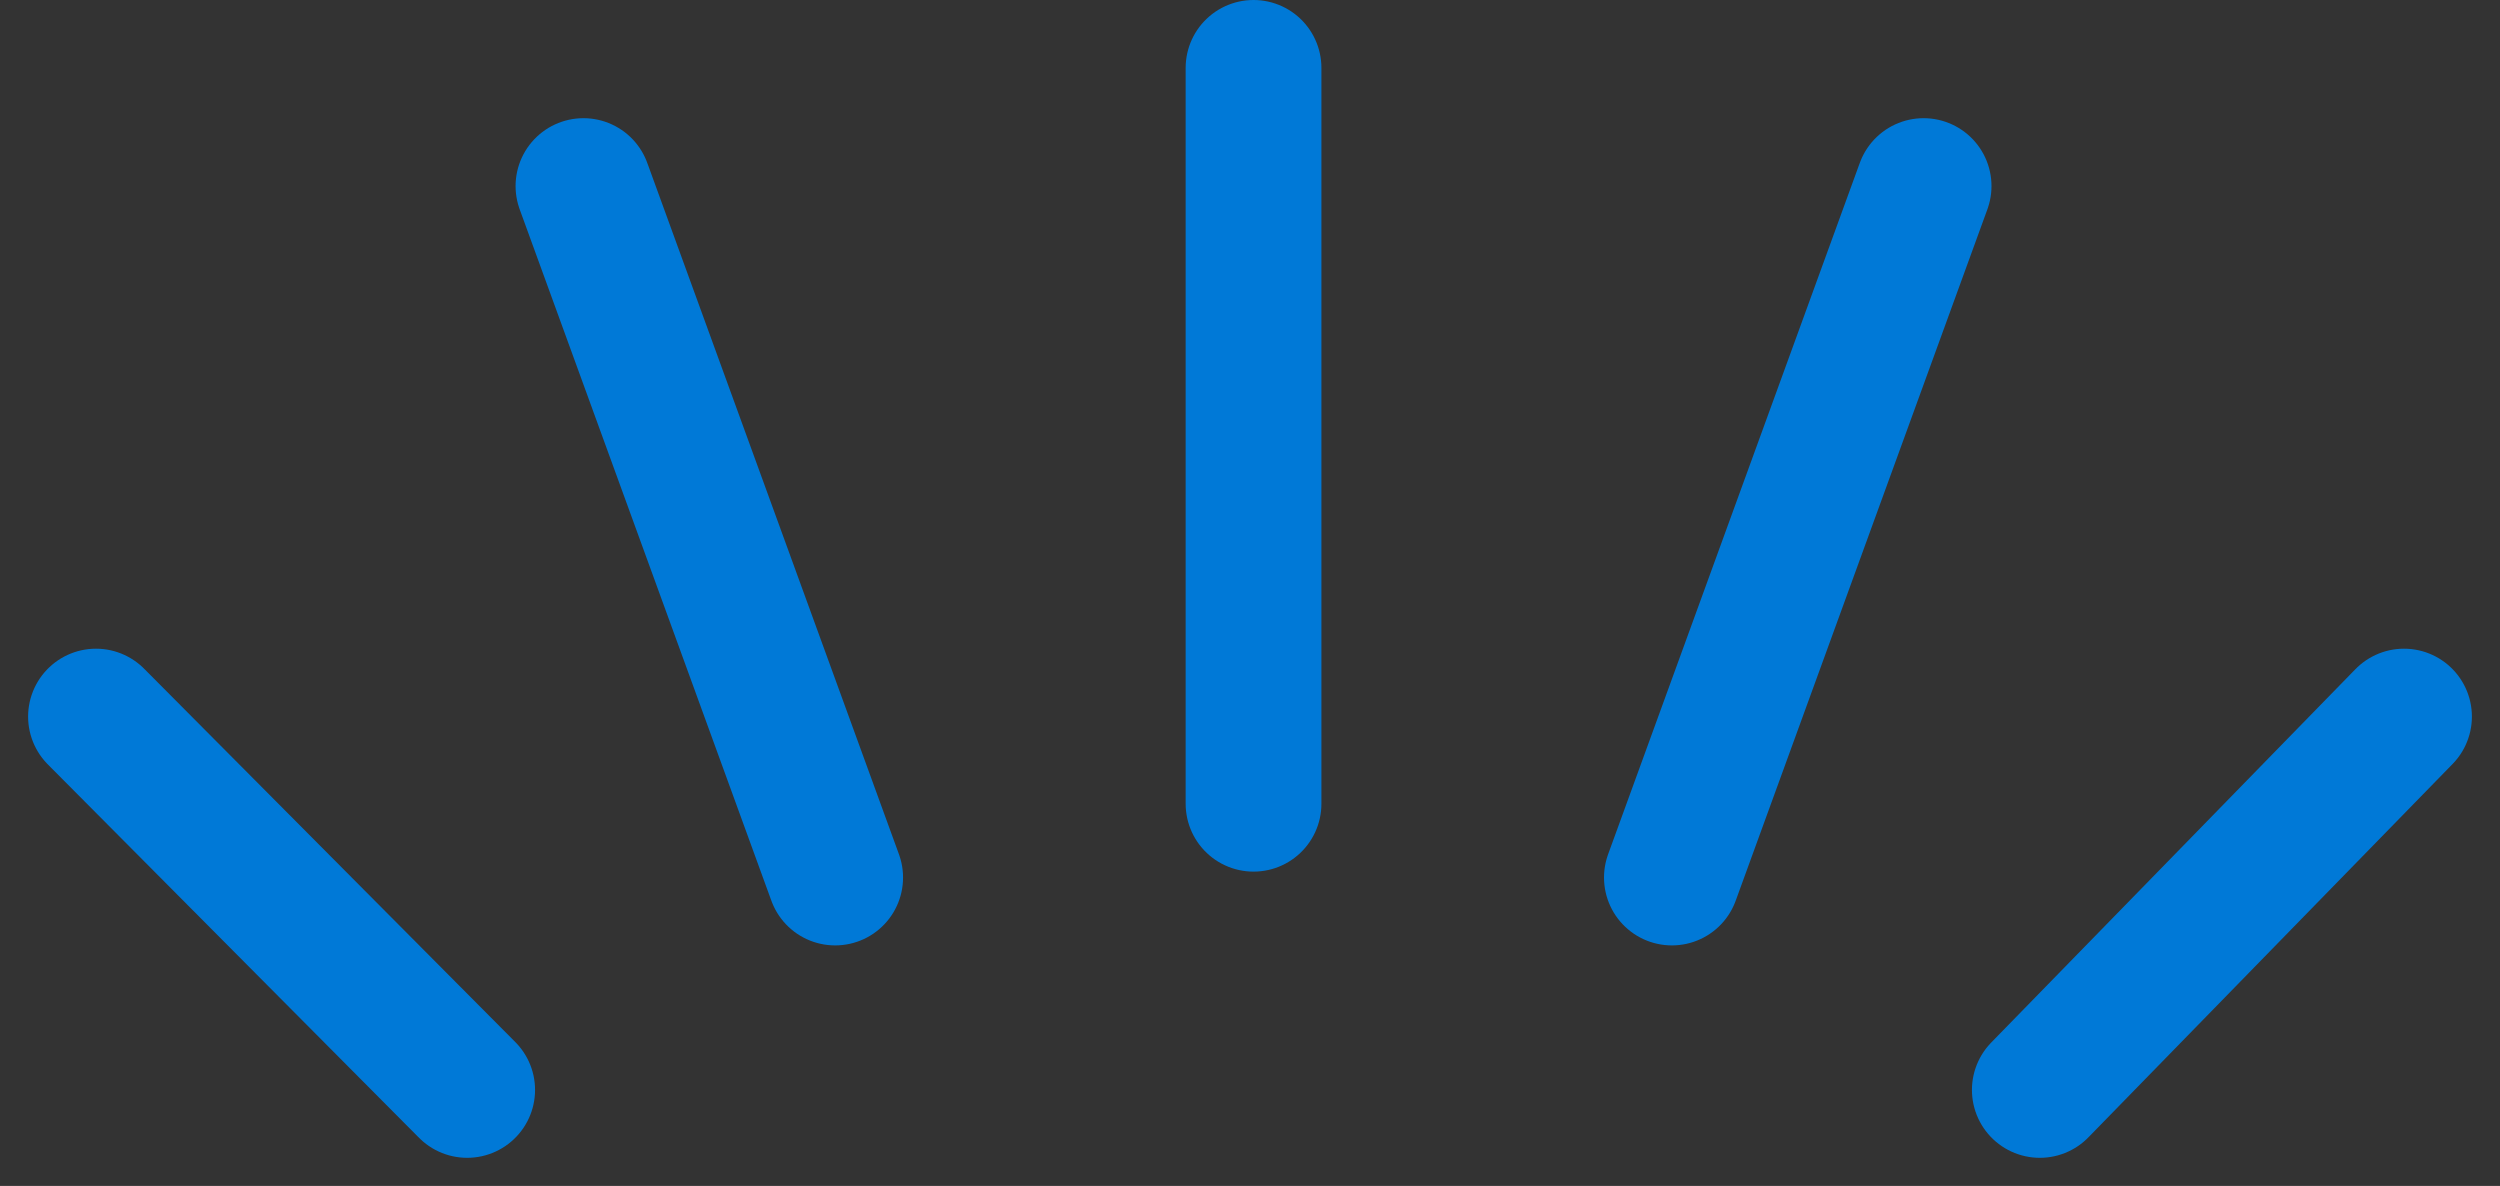 <svg xmlns="http://www.w3.org/2000/svg" width="36.828" height="17.47"><rect width="100%" height="100%" fill="#333333" stroke="none"/><g data-name="グループ 820" fill="#fff" stroke="#0079d7" stroke-linecap="round" stroke-linejoin="round" stroke-width="2"><path data-name="線 12" d="M18.466 1v10.84"/><path data-name="線 13" d="M8.595 2.741l3.708 10.186"/><path data-name="線 14" d="M1.414 10.556l5.468 5.5"/><path data-name="線 17" d="M35.414 10.556l-5.365 5.5"/><path data-name="線 18" d="M28.337 2.741l-3.708 10.186"/></g></svg>